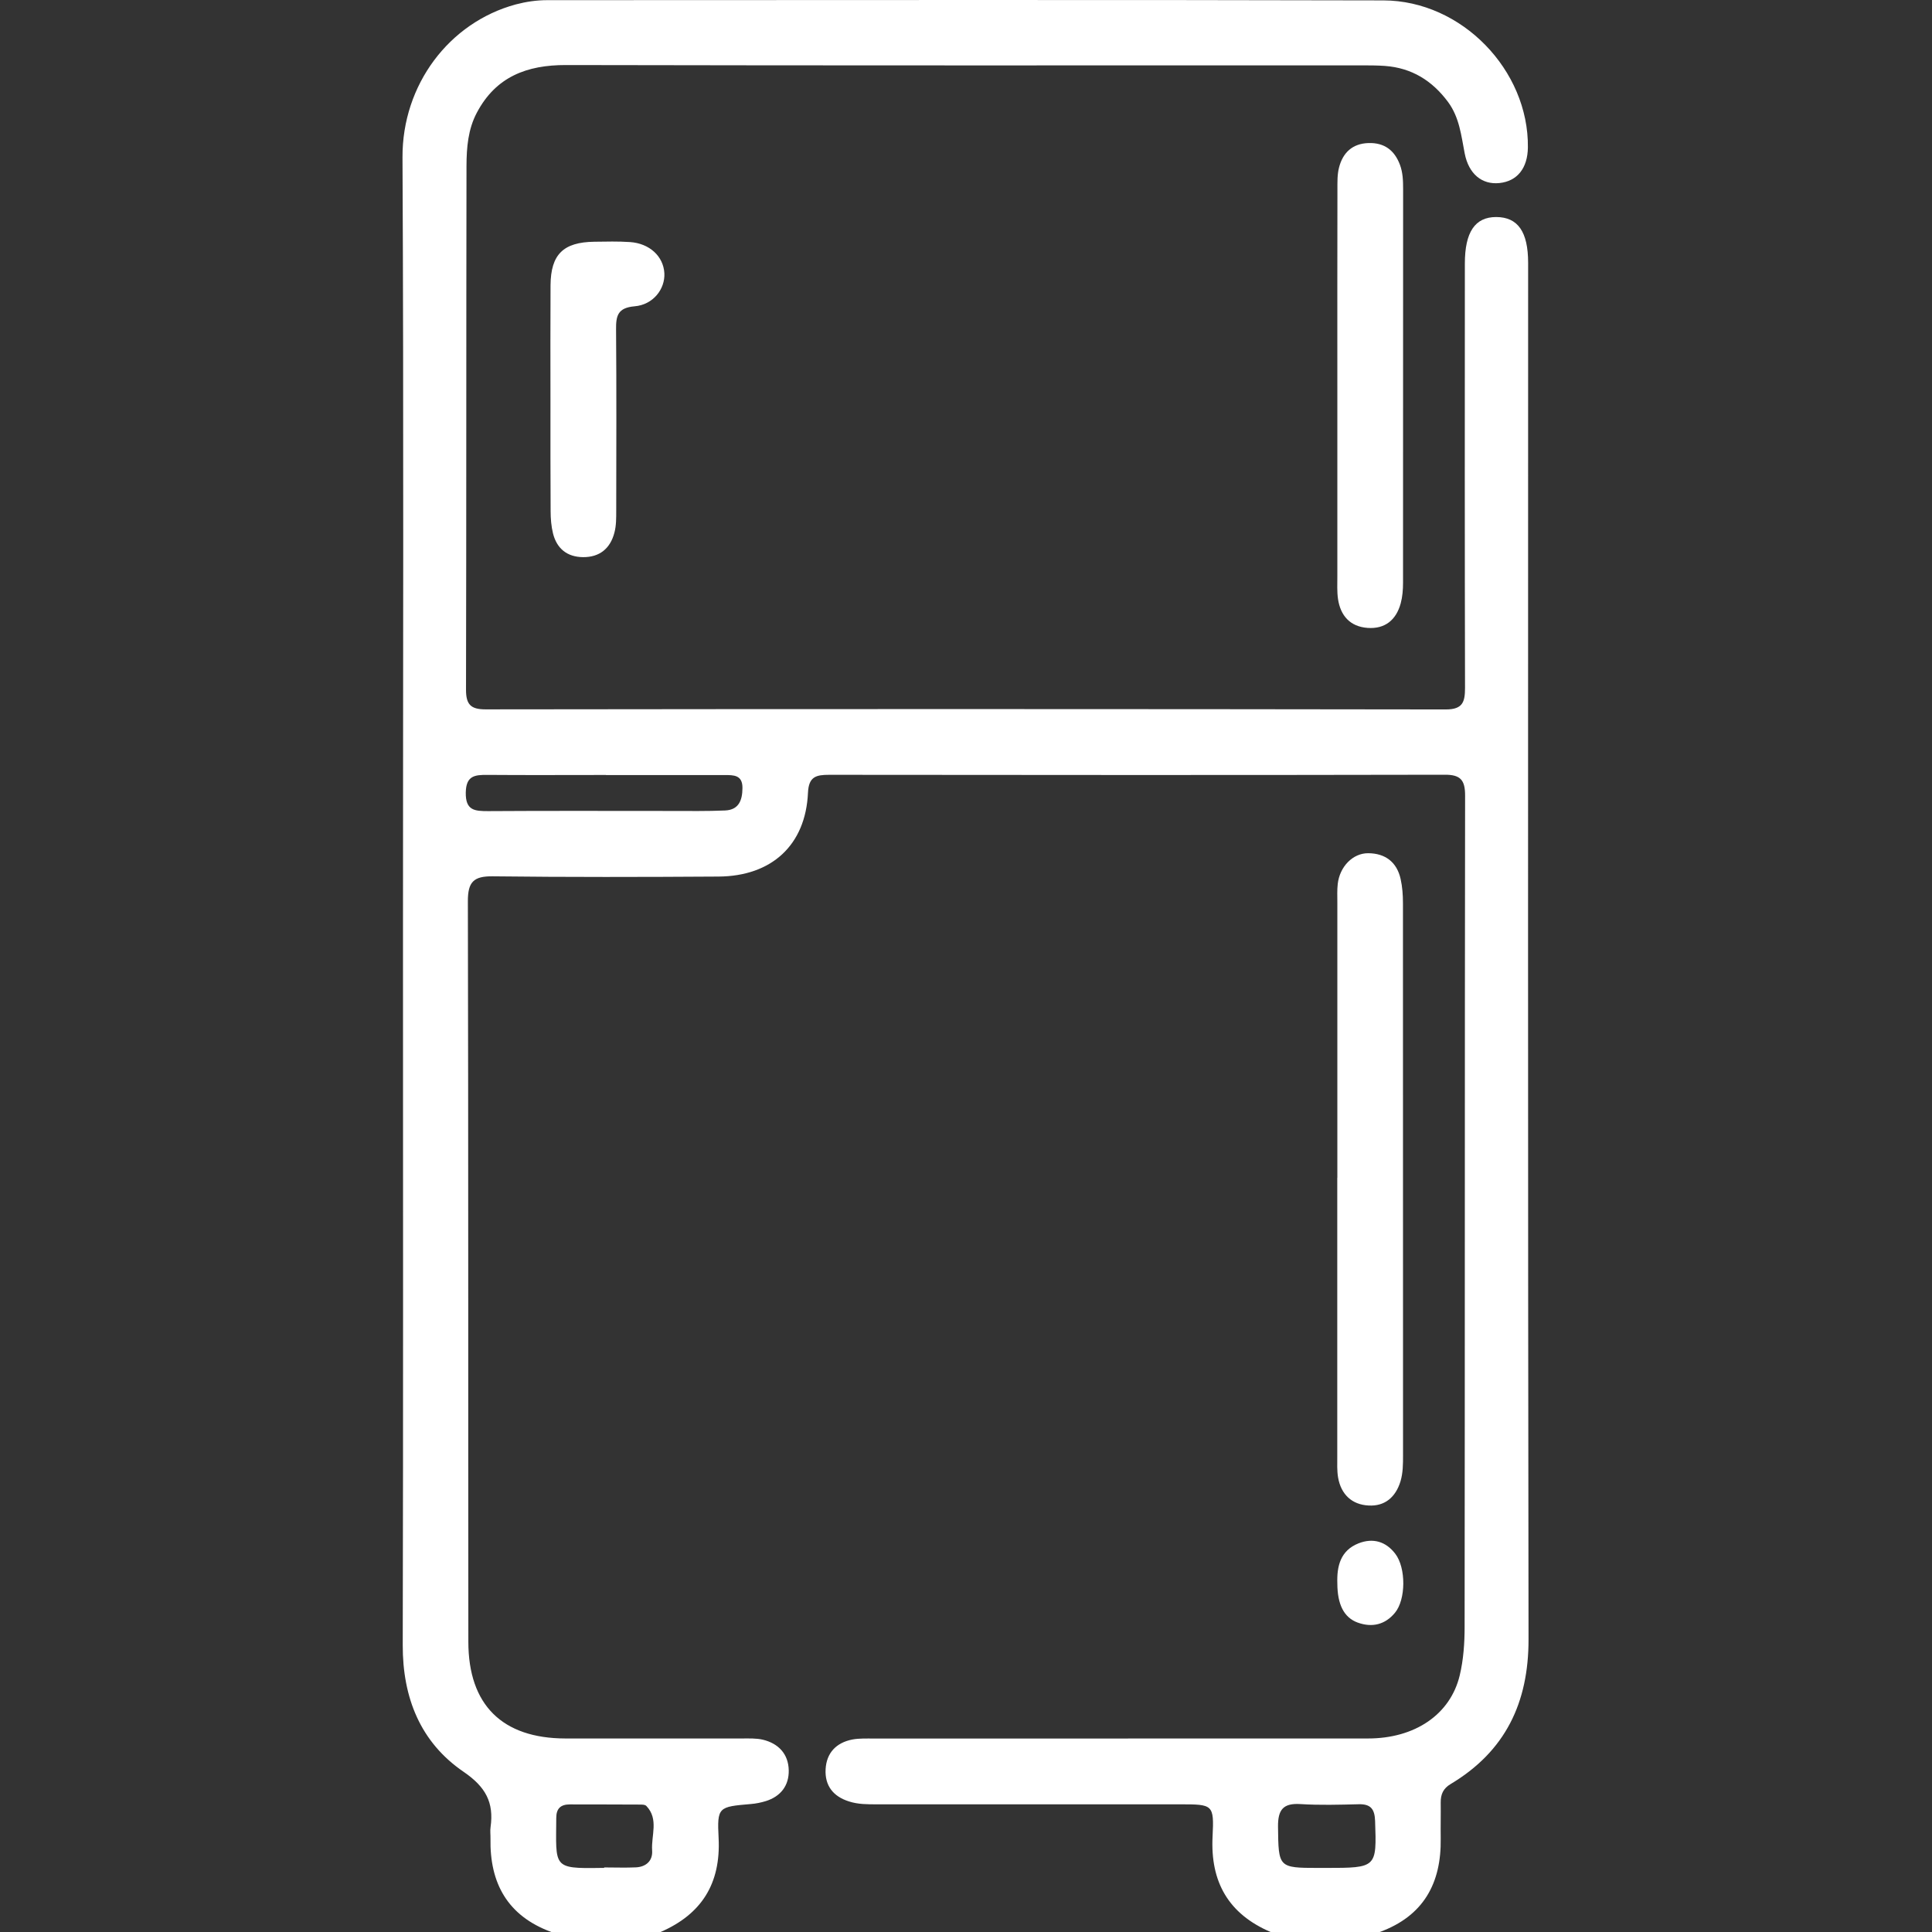 <svg width="24" height="24" viewBox="0 0 24 24" fill="none" xmlns="http://www.w3.org/2000/svg">
<rect x="0" y="0" width="24" height="24" fill="#333333" stroke="none"/>
<path d="M6.849 24C6.307 23.801 6.082 23.396 6.093 22.837C6.094 22.79 6.087 22.743 6.094 22.697C6.137 22.391 6.034 22.198 5.759 22.01C5.223 21.644 5.001 21.091 5.003 20.435C5.01 17.491 5.006 14.548 5.006 11.605C5.006 8.388 5.016 5.172 5 1.955C4.996 1.052 5.58 0.279 6.407 0.055C6.536 0.021 6.666 0.002 6.799 0.002C10.261 0.002 13.722 -0.004 17.184 0.005C18.16 0.007 18.991 0.874 18.98 1.831C18.977 2.089 18.848 2.251 18.626 2.274C18.409 2.296 18.245 2.161 18.195 1.906C18.152 1.685 18.13 1.46 17.989 1.268C17.791 1.001 17.537 0.844 17.205 0.819C17.119 0.813 17.033 0.812 16.948 0.812C13.642 0.812 10.336 0.815 7.03 0.808C6.545 0.807 6.16 0.953 5.924 1.399C5.814 1.605 5.796 1.833 5.795 2.058C5.791 4.229 5.794 6.399 5.789 8.569C5.789 8.753 5.849 8.812 6.032 8.812C10.008 8.807 13.984 8.807 17.96 8.813C18.172 8.813 18.199 8.719 18.199 8.544C18.195 6.787 18.196 5.03 18.197 3.274C18.197 2.882 18.324 2.696 18.586 2.696C18.855 2.697 18.983 2.878 18.983 3.266C18.983 8.966 18.979 14.665 18.988 20.364C18.989 21.152 18.7 21.755 18.022 22.161C17.928 22.216 17.896 22.29 17.897 22.392C17.899 22.54 17.895 22.688 17.897 22.837C17.906 23.395 17.683 23.801 17.14 24H15.784C15.262 23.776 15.034 23.38 15.063 22.813C15.083 22.415 15.067 22.414 14.659 22.414C13.403 22.414 12.148 22.414 10.893 22.414C10.776 22.414 10.66 22.415 10.546 22.378C10.35 22.316 10.245 22.182 10.256 21.978C10.267 21.774 10.389 21.648 10.587 21.609C10.678 21.592 10.774 21.597 10.867 21.597C12.909 21.596 14.952 21.597 16.994 21.596C17.576 21.596 18.016 21.299 18.133 20.813C18.18 20.617 18.194 20.41 18.194 20.209C18.198 16.767 18.195 13.324 18.2 9.882C18.2 9.691 18.144 9.623 17.948 9.624C15.399 9.629 12.85 9.628 10.301 9.625C10.139 9.625 10.046 9.646 10.037 9.848C10.008 10.496 9.588 10.885 8.925 10.889C7.99 10.895 7.054 10.897 6.119 10.886C5.881 10.883 5.812 10.959 5.812 11.194C5.819 14.261 5.815 17.329 5.818 20.397C5.819 21.18 6.24 21.594 7.022 21.596C7.754 21.597 8.487 21.596 9.22 21.596C9.305 21.596 9.394 21.592 9.476 21.611C9.671 21.658 9.794 21.789 9.798 21.991C9.802 22.18 9.699 22.316 9.513 22.374C9.454 22.392 9.392 22.405 9.33 22.41C8.923 22.445 8.907 22.445 8.927 22.837C8.954 23.399 8.715 23.779 8.206 24H6.849L6.849 24ZM7.528 9.627C7.037 9.627 6.546 9.63 6.055 9.626C5.898 9.625 5.79 9.635 5.786 9.845C5.782 10.069 5.897 10.076 6.064 10.076C6.82 10.071 7.576 10.074 8.332 10.074C8.557 10.074 8.784 10.078 9.009 10.068C9.178 10.06 9.222 9.94 9.223 9.79C9.225 9.625 9.113 9.628 9 9.628C8.509 9.628 8.018 9.628 7.527 9.628L7.528 9.627ZM7.505 23.204C7.505 23.204 7.505 23.2 7.505 23.198C7.637 23.198 7.769 23.203 7.901 23.197C8.029 23.19 8.11 23.113 8.101 22.987C8.088 22.801 8.186 22.599 8.03 22.435C8.013 22.416 7.972 22.417 7.941 22.417C7.654 22.415 7.367 22.416 7.08 22.415C6.965 22.415 6.91 22.465 6.91 22.584C6.907 23.195 6.861 23.214 7.459 23.204C7.474 23.204 7.49 23.204 7.505 23.204H7.505ZM16.469 23.204C17.103 23.204 17.102 23.201 17.082 22.622C17.077 22.475 17.03 22.409 16.878 22.413C16.638 22.419 16.396 22.426 16.157 22.411C15.941 22.397 15.874 22.479 15.876 22.692C15.882 23.198 15.879 23.204 16.375 23.204C16.406 23.204 16.437 23.204 16.468 23.204H16.469Z" fill="white"/>
<path d="M16.613 14.631C16.613 13.492 16.613 12.352 16.613 11.213C16.613 11.135 16.609 11.056 16.618 10.98C16.642 10.767 16.804 10.598 16.996 10.599C17.207 10.6 17.352 10.708 17.399 10.919C17.421 11.017 17.428 11.119 17.428 11.22C17.429 13.506 17.429 15.793 17.429 18.079C17.429 18.188 17.429 18.296 17.397 18.403C17.336 18.601 17.201 18.713 17.002 18.702C16.794 18.692 16.658 18.564 16.622 18.353C16.608 18.269 16.612 18.181 16.612 18.096C16.612 16.941 16.612 15.786 16.612 14.631H16.613Z" fill="white"/>
<path d="M16.613 19.672C16.605 19.455 16.652 19.261 16.876 19.172C17.054 19.102 17.215 19.147 17.333 19.302C17.467 19.477 17.465 19.87 17.329 20.034C17.206 20.183 17.044 20.221 16.865 20.156C16.694 20.093 16.614 19.93 16.613 19.672Z" fill="white"/>
<path d="M16.613 4.794C16.613 3.983 16.612 3.171 16.614 2.359C16.614 2.266 16.611 2.169 16.634 2.081C16.681 1.897 16.8 1.783 17 1.777C17.195 1.771 17.323 1.865 17.391 2.048C17.427 2.145 17.43 2.246 17.43 2.348C17.43 3.979 17.43 5.61 17.429 7.241C17.429 7.326 17.422 7.414 17.4 7.495C17.344 7.701 17.205 7.816 16.988 7.8C16.773 7.784 16.652 7.65 16.621 7.44C16.608 7.348 16.613 7.253 16.613 7.159C16.613 6.371 16.613 5.582 16.613 4.794H16.613Z" fill="white"/>
<path d="M6.838 4.969C6.838 4.494 6.836 4.018 6.839 3.543C6.842 3.16 6.998 3.008 7.383 3.003C7.531 3.001 7.68 2.997 7.827 3.007C8.07 3.024 8.242 3.185 8.253 3.395C8.263 3.59 8.114 3.786 7.883 3.805C7.674 3.823 7.651 3.922 7.653 4.094C7.659 4.843 7.656 5.591 7.655 6.34C7.655 6.433 7.656 6.53 7.632 6.618C7.581 6.814 7.448 6.923 7.242 6.921C7.046 6.919 6.918 6.816 6.87 6.628C6.848 6.538 6.84 6.443 6.84 6.351C6.837 5.891 6.838 5.431 6.838 4.97V4.969Z" fill="white"/>
</svg>
